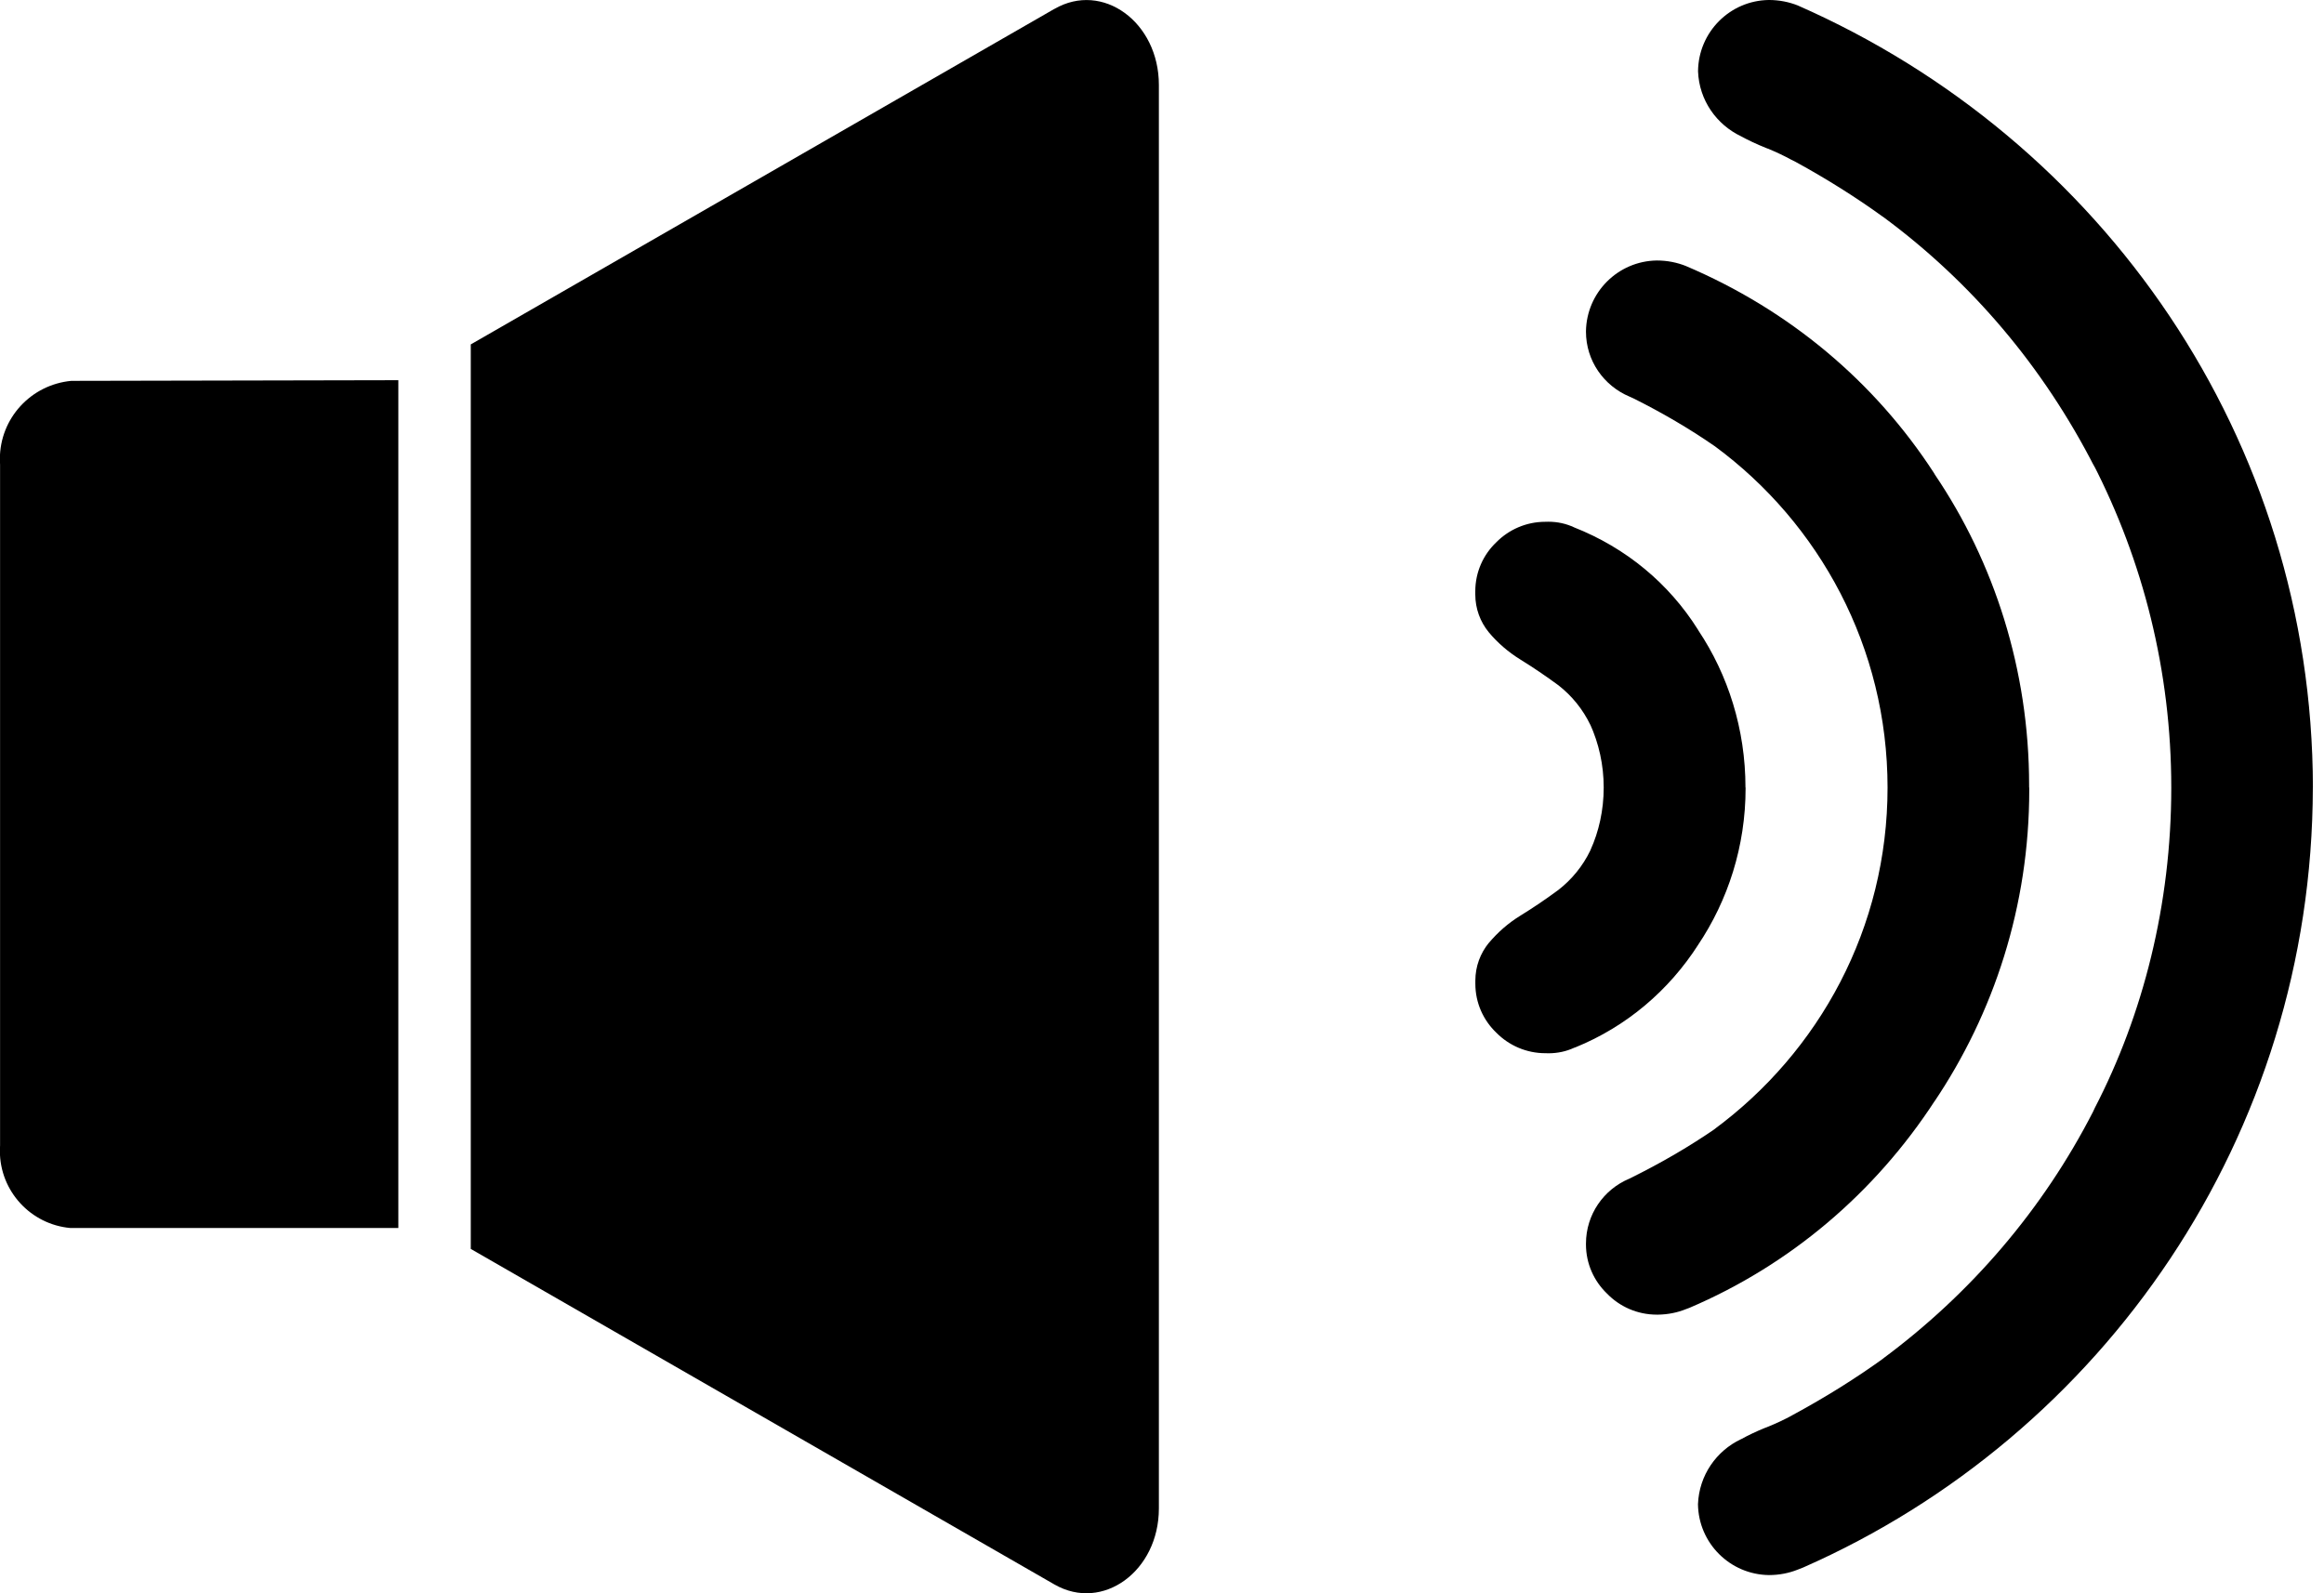 <!--Generated by Fontisto--><svg viewBox="0 0 35 24" xmlns="http://www.w3.org/2000/svg"><path d="m15.881.133-8.791 5.055v13.625l8.791 5.055c.726.416 1.572-.202 1.572-1.145v-21.444c0-.945-.847-1.564-1.572-1.145z"/><path d="m6 5.727-4.926.01c-.606.057-1.076.562-1.076 1.178 0 .028.001.057.003.085v-.004 10.256c-.002.025-.003.055-.003.084 0 .609.467 1.109 1.062 1.162h.004 4.935v-12.772z"/><path d="m26.289 11.863v.009c0 .876-.265 1.691-.719 2.367l.01-.015c-.447.7-1.089 1.241-1.85 1.551l-.026.009c-.112.052-.244.082-.383.082-.012 0-.024 0-.036-.001h.002c-.004 0-.008 0-.012 0-.289 0-.551-.118-.739-.308-.195-.186-.317-.448-.317-.738 0-.007 0-.015 0-.022v.001c0-.008 0-.017 0-.026 0-.216.076-.413.202-.568l-.001.002c.137-.163.296-.302.475-.412l.008-.005q.284-.175.567-.384c.204-.159.367-.36.479-.591l.004-.01c.126-.277.199-.6.199-.941s-.073-.664-.205-.955l.006.015c-.116-.241-.28-.441-.48-.598l-.004-.003q-.284-.209-.567-.384c-.187-.115-.347-.254-.481-.414l-.002-.003c-.125-.153-.201-.351-.201-.567 0-.009 0-.018 0-.027v.001c0-.006 0-.014 0-.021 0-.29.121-.552.316-.738.189-.191.45-.309.739-.309h.012-.001c.01 0 .023-.001.035-.001.139 0 .27.03.388.085l-.006-.002c.791.311 1.435.851 1.868 1.539l.009.016c.445.666.709 1.484.709 2.365v.001zm4.272 0v.037c0 1.743-.53 3.362-1.437 4.706l.019-.03c-.907 1.396-2.188 2.48-3.701 3.125l-.054.02c-.123.05-.267.08-.417.082h-.001c-.005 0-.011 0-.018 0-.294 0-.56-.121-.75-.317-.195-.187-.317-.45-.317-.741 0-.003 0-.007 0-.01v.001c0-.001 0-.002 0-.003 0-.439.267-.815.648-.976l.007-.003c.493-.243.908-.488 1.303-.759l-.035.023c1.595-1.174 2.619-3.045 2.619-5.154s-1.024-3.98-2.601-5.142l-.018-.012c-.36-.249-.776-.494-1.208-.709l-.06-.027c-.387-.163-.655-.54-.655-.979 0-.001 0-.002 0-.003.008-.586.481-1.06 1.067-1.068h.001c.156 0 .305.03.442.085l-.008-.003c1.567.665 2.848 1.749 3.735 3.113l.019.032c.888 1.314 1.418 2.933 1.418 4.676v.039-.002zm4.271 0c-.008 5.249-3.161 9.76-7.676 11.749l-.082.032c-.129.052-.278.082-.434.082-.586-.008-1.06-.481-1.068-1.067v-.001c.017-.435.277-.804.648-.979l.007-.003c.1-.055.223-.114.351-.166l.025-.009c.152-.061.276-.12.395-.185l-.02.01c.531-.287.978-.569 1.405-.877l-.038.026c1.343-.993 2.424-2.262 3.176-3.727l.028-.06c.726-1.403 1.151-3.063 1.151-4.822s-.426-3.419-1.179-4.882l.028.06c-.779-1.526-1.861-2.794-3.175-3.767l-.029-.02c-.39-.282-.837-.564-1.302-.818l-.066-.033c-.1-.055-.223-.114-.35-.166l-.025-.009c-.152-.061-.276-.12-.395-.185l.02.01c-.377-.177-.637-.547-.654-.98v-.002c.005-.589.479-1.066 1.066-1.074h.001c.156 0 .305.03.442.085l-.008-.003c4.597 2.021 7.751 6.532 7.759 11.781v.001z"/></svg>